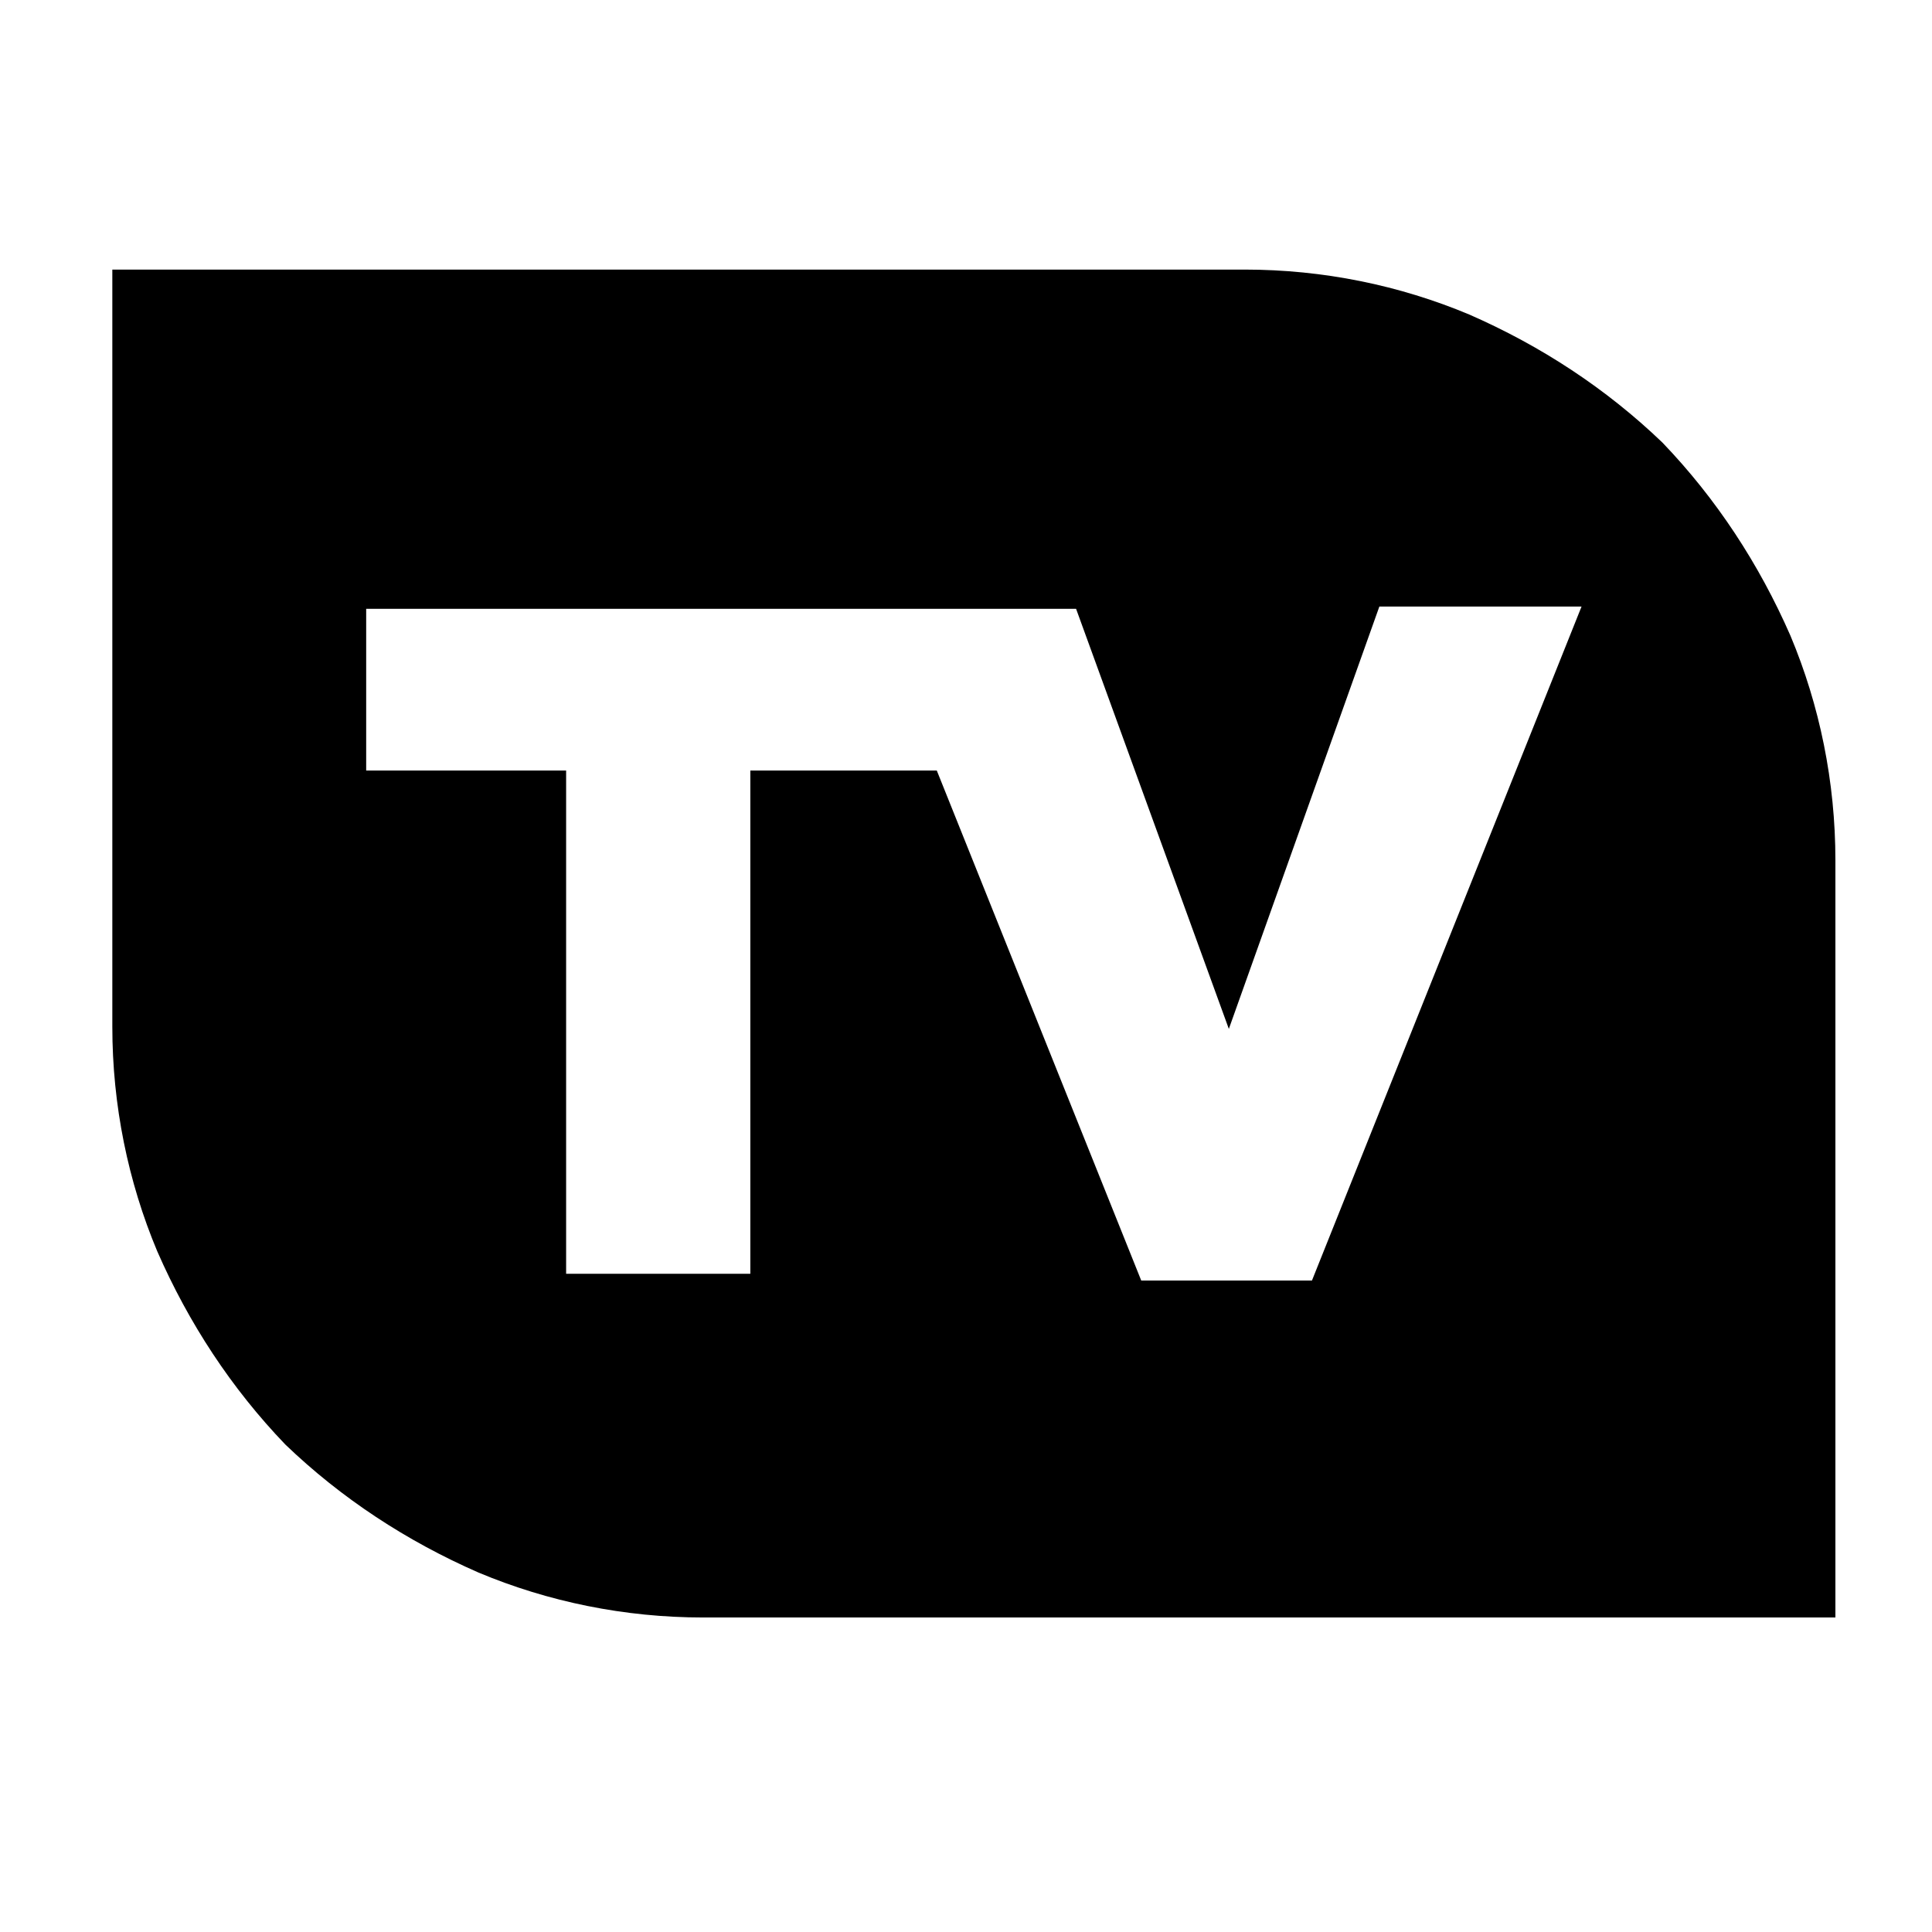 <svg version="1.2" xmlns="http://www.w3.org/2000/svg" viewBox="0 0 86 86" width="86" height="86"><style></style><path  d="m132.5 29q-0.4-0.5-0.9-0.9-0.5-0.4-1-0.7-0.6-0.4-1.1-0.7-0.6-0.3-1.2-0.5-0.7-0.3-1.4-0.4-0.6-0.2-1.4-0.4-0.7-0.1-1.4-0.1-0.7-0.1-1.4-0.1-1.3 0-2.6 0.2-1.2 0.2-2.4 0.7-1.2 0.4-2.3 1.1-1.1 0.7-2 1.6-0.4-0.4-0.9-0.8-0.5-0.4-1.1-0.8-0.5-0.3-1-0.6-0.6-0.3-1.2-0.5-0.6-0.2-1.3-0.4-0.6-0.2-1.3-0.3-0.6-0.1-1.3-0.2-0.6 0-1.3 0-0.7 0-1.5 0-0.7 0.1-1.4 0.2-0.7 0.2-1.4 0.3-0.7 0.2-1.4 0.5-0.6 0.2-1.2 0.5-0.5 0.3-1.1 0.7-0.5 0.3-1 0.7-0.5 0.4-0.9 0.9-0.4 0.5-0.8 1-0.4 0.5-0.7 1.1-0.4 0.5-0.6 1.1-0.3 0.6-0.5 1.2-0.2 0.7-0.4 1.4-0.2 0.7-0.3 1.4-0.1 0.7-0.2 1.5 0 0.7 0 1.4v15.9q0 4.2 4.3 4.2h3.7v-20.1q0-0.6 0-1.1 0.1-0.6 0.2-1.2 0.2-0.5 0.4-1 0.3-0.5 0.6-1 0.4-0.4 0.9-0.7 0.5-0.3 1-0.5 0.5-0.1 1.1-0.2 0.5-0.1 1.1 0 0.6 0 1.1 0.1 0.6 0 1.1 0.2 0.5 0.3 1 0.6 0.4 0.3 0.8 0.7 0.4 0.4 0.6 0.9 0.3 0.5 0.5 1.1 0.2 0.5 0.3 1.1 0 0.5 0 1.1v15.9q0 4.2 4.4 4.2h3.7v-20.2q0-0.6 0.1-1.1 0-0.6 0.2-1.1 0.2-0.6 0.5-1.1 0.2-0.5 0.6-0.9 0.4-0.4 0.8-0.7 0.5-0.3 1-0.6 0.5-0.2 1.1-0.2 0.5-0.1 1.1-0.1 0.6-0.1 1.1 0 0.6 0.1 1.1 0.3 0.5 0.1 1 0.4 0.5 0.3 0.9 0.7 0.4 0.5 0.6 1 0.3 0.5 0.4 1 0.2 0.6 0.3 1.2 0 0.5 0 1.1v15.9q0 4.2 4.3 4.2h3.6v-20q0-0.7 0-1.4-0.1-0.8-0.2-1.5-0.1-0.7-0.3-1.4-0.2-0.7-0.4-1.4-0.2-0.6-0.5-1.2-0.3-0.6-0.6-1.1-0.4-0.6-0.8-1.1-0.3-0.5-0.8-1z"/><path fill-rule="evenodd" d="m166.2 29q1.1 0.9 2.1 2 0.9 1.1 1.5 2.4 0.7 1.3 1 2.7 0.3 1.5 0.3 2.9v20.4h-2.8q-0.6 0-1.1-0.1-0.5-0.1-1-0.4-0.5-0.3-0.9-0.6-0.4-0.4-0.7-0.9-0.5 0.4-1 0.7-0.5 0.3-1.1 0.6-0.6 0.3-1.1 0.5-0.6 0.2-1.2 0.4-0.6 0.2-1.2 0.3-0.6 0.1-1.2 0.2-0.6 0.1-1.3 0.2-0.6 0-1.2 0-0.8 0-1.6-0.1-0.7 0-1.5-0.2-0.8-0.1-1.5-0.3-0.8-0.2-1.5-0.5-0.7-0.3-1.3-0.6-0.7-0.3-1.3-0.7-0.7-0.4-1.3-0.8-0.5-0.4-1.1-0.9-0.5-0.5-1-1-0.5-0.5-0.9-1-0.4-0.6-0.8-1.2-0.4-0.6-0.7-1.2-0.3-0.6-0.6-1.3-0.2-0.6-0.4-1.3-0.1-0.7-0.2-1.4-0.1-0.7-0.1-1.4v-7.3q0-1.5 0.3-2.9 0.3-1.4 1-2.7 0.6-1.3 1.5-2.4 0.9-1.1 2.1-2 0.6-0.5 1.1-0.9 0.6-0.4 1.3-0.8 0.6-0.3 1.3-0.6 0.6-0.4 1.3-0.6 1.4-0.5 2.9-0.7 1.5-0.2 3-0.2 1.4 0 2.9 0.2 1.5 0.2 2.9 0.7 0.7 0.2 1.3 0.6 0.7 0.3 1.3 0.6 0.7 0.4 1.3 0.8 0.5 0.4 1.1 0.9zm-3.2 10q0-0.6-0.2-1.1-0.1-0.5-0.4-1-0.2-0.5-0.6-0.9-0.4-0.5-0.8-0.8-0.6-0.5-1.3-0.8-0.7-0.4-1.4-0.6-0.7-0.3-1.5-0.4-0.7-0.1-1.5-0.1-0.4 0-0.7 0-0.4 0-0.8 0.1-0.3 0-0.7 0.1-0.3 0.1-0.7 0.2-0.3 0.1-0.7 0.2-0.3 0.2-0.6 0.3-0.3 0.2-0.6 0.3-0.3 0.2-0.6 0.4-0.3 0.2-0.5 0.4-0.2 0.2-0.4 0.4-0.3 0.2-0.4 0.5-0.2 0.2-0.4 0.5-0.2 0.3-0.3 0.5-0.1 0.3-0.2 0.6 0 0.3-0.1 0.6 0 0.3 0 0.6v7.3q0 0.3 0 0.6 0.1 0.3 0.1 0.6 0.1 0.3 0.2 0.6 0.1 0.2 0.3 0.5 0.2 0.3 0.4 0.5 0.1 0.3 0.4 0.5 0.2 0.2 0.4 0.4 0.2 0.2 0.5 0.4 0.3 0.2 0.6 0.4 0.3 0.1 0.6 0.3 0.3 0.2 0.6 0.3 0.4 0.1 0.7 0.2 0.7 0.2 1.4 0.3 0.8 0.1 1.5 0.1 0.7 0 1.5-0.1 0.7-0.1 1.4-0.3 0.3-0.1 0.7-0.2 0.3-0.1 0.6-0.3 0.3-0.1 0.6-0.3 0.3-0.2 0.6-0.4 0.3-0.2 0.5-0.4 0.2-0.2 0.4-0.4 0.3-0.2 0.4-0.5 0.2-0.2 0.4-0.5 0.2-0.3 0.3-0.5 0.1-0.3 0.2-0.6 0-0.3 0.1-0.6 0-0.3 0-0.6z"/><path  d="m190.8 26.2"/><path  d="m183.5 15h-3.8q-4.3 0-4.3 4.2v29q0 0.8 0.1 1.7 0.1 0.8 0.3 1.7 0.2 0.8 0.5 1.6 0.3 0.8 0.7 1.5 0.5 0.8 1.1 1.5 0.6 0.7 1.3 1.3 0.8 0.6 1.6 1 0.8 0.4 1.7 0.7 0.1 0 0.3 0.1 0.1 0 0.3 0 0.1 0.1 0.3 0.1 0.1 0 0.3 0 0.4 0 0.8 0 0.4-0.1 0.7-0.2 0.4-0.1 0.8-0.3 0.3-0.2 0.6-0.5 0.3-0.3 0.5-0.6 0.2-0.3 0.3-0.6 0.1-0.4 0.2-0.8 0-0.3 0-0.7v-3.8q-0.4 0-0.9 0-0.4-0.1-0.8-0.3-0.4-0.1-0.8-0.3-0.4-0.2-0.7-0.5-0.3-0.3-0.5-0.6-0.3-0.3-0.4-0.7-0.2-0.3-0.2-0.7-0.1-0.4-0.1-0.8v-13.8h3.1q4.2 0 4.2-4.3v-3.7h-7.3z"/><path  d="m215.1 48.1q-0.3 0.1-0.7 0.2-0.3 0.1-0.6 0.3-0.3 0.2-0.6 0.4-0.3 0.2-0.5 0.5-0.3 0.3-0.6 0.6-0.3 0.3-0.6 0.5-0.4 0.2-0.8 0.4-0.3 0.2-0.7 0.4-0.4 0.2-0.8 0.3-0.4 0.1-0.8 0.2-0.4 0-0.9 0.1-0.4 0-0.8 0-0.3 0-0.7 0-0.3-0.1-0.7-0.1-0.3-0.1-0.6-0.1-0.4-0.1-0.7-0.2-0.3-0.1-0.6-0.2-0.3-0.1-0.6-0.3-0.3-0.1-0.6-0.3-0.2-0.1-0.5-0.3-0.2-0.2-0.5-0.4-0.2-0.2-0.4-0.4-0.2-0.2-0.4-0.4-0.1-0.2-0.3-0.5-0.1-0.2-0.3-0.5-0.1-0.2-0.2-0.5 0-0.3-0.1-0.5 0-0.3 0-0.6v-8.3q0-0.3 0-0.5 0.1-0.3 0.2-0.5 0-0.3 0.1-0.5 0.2-0.3 0.3-0.5 0.1-0.2 0.3-0.5 0.2-0.2 0.4-0.4 0.2-0.2 0.4-0.4 0.2-0.2 0.4-0.4 0.3-0.2 0.5-0.3 0.3-0.2 0.6-0.3 0.3-0.2 0.6-0.3 0.3-0.1 0.6-0.2 0.7-0.2 1.5-0.3 0.8-0.1 1.6-0.1 0.7 0 1.5 0.2 0.8 0.1 1.5 0.4 0.4 0.2 0.7 0.4 0.4 0.2 0.8 0.4 0.3 0.2 0.6 0.5 0.3 0.3 0.6 0.6 0.2 0.3 0.5 0.5 0.3 0.2 0.6 0.4 0.3 0.2 0.6 0.3 0.4 0.1 0.7 0.2 0.3 0 0.7 0 0.3 0 0.7 0 0.3-0.1 0.7-0.2 0.3-0.1 0.6-0.3l3.4-1.8q-0.2-0.6-0.5-1.1-0.2-0.5-0.5-1.1-0.3-0.5-0.7-1-0.3-0.4-0.7-0.9-0.4-0.4-0.8-0.9-0.4-0.4-0.8-0.8-0.4-0.4-0.9-0.7-0.4-0.4-0.9-0.7-1-0.6-2-1.1-1.1-0.5-2.2-0.8-1.1-0.4-2.3-0.5-1.1-0.2-2.3-0.2-0.8 0-1.5 0.1-0.8 0-1.5 0.2-0.7 0.1-1.5 0.3-0.7 0.2-1.4 0.5-0.7 0.3-1.3 0.6-0.6 0.3-1.2 0.6-0.6 0.4-1.2 0.8-0.6 0.4-1.1 0.9-0.5 0.4-1 0.9-0.4 0.5-0.9 1-0.4 0.6-0.7 1.1-0.4 0.6-0.7 1.2-0.3 0.6-0.5 1.2-0.2 0.6-0.4 1.3-0.2 0.6-0.2 1.3-0.1 0.6-0.1 1.3v8.5q0 0.7 0.1 1.3 0 0.7 0.2 1.3 0.2 0.7 0.4 1.3 0.2 0.6 0.5 1.2 0.3 0.6 0.6 1.2 0.4 0.5 0.8 1.1 0.4 0.5 0.9 1 0.4 0.5 0.9 0.9 0.5 0.5 1.1 0.9 0.6 0.4 1.2 0.8 0.6 0.3 1.2 0.6 0.6 0.4 1.3 0.6 0.7 0.3 1.4 0.5 0.8 0.2 1.5 0.3 0.7 0.2 1.5 0.2 0.7 0.1 1.5 0.1 1.2 0 2.3-0.2 1.2-0.1 2.3-0.5 1.1-0.3 2.2-0.8 1-0.5 2-1.1 0.5-0.3 0.9-0.7 0.5-0.3 0.9-0.7 0.4-0.4 0.8-0.8 0.4-0.5 0.8-0.9 0.4-0.5 0.7-0.9 0.4-0.5 0.7-1.1 0.3-0.5 0.5-1 0.3-0.5 0.5-1.1l-3.5-1.8q-0.3-0.2-0.6-0.3-0.4-0.1-0.7-0.2-0.4 0-0.7-0.1-0.4 0-0.7 0.1z"/><path  d="m250.3 29.1q-0.5-0.5-1.1-0.9-0.6-0.4-1.2-0.8-0.6-0.3-1.2-0.6-0.6-0.3-1.3-0.6-0.7-0.3-1.4-0.5-0.7-0.2-1.4-0.3-0.8-0.2-1.5-0.2-0.8-0.1-1.5-0.1-0.5 0-0.9 0-0.5 0.1-1 0.1-0.4 0.1-0.9 0.1-0.4 0.1-0.9 0.2-0.4 0.1-0.9 0.2-0.4 0.1-0.8 0.3-0.5 0.1-0.9 0.3-0.4 0.1-0.8 0.3v-11.6h-3.7q-4.3 0-4.3 4.2v35.8q0 4.2 4.3 4.2h3.7v-20.7q0-0.3 0-0.5 0.1-0.3 0.2-0.5 0-0.3 0.1-0.5 0.2-0.3 0.3-0.5 0.1-0.2 0.3-0.5 0.2-0.2 0.4-0.4 0.2-0.2 0.4-0.4 0.2-0.2 0.4-0.4 0.3-0.2 0.5-0.3 0.3-0.2 0.6-0.3 0.3-0.2 0.6-0.3 0.3-0.1 0.6-0.2 0.3-0.1 0.7-0.2 0.3-0.1 0.7-0.1 0.3-0.1 0.7-0.1 0.3 0 0.7 0 0.3 0 0.7 0 0.3 0.1 0.6 0.1 0.3 0.1 0.7 0.1 0.3 0.1 0.6 0.2 0.3 0.1 0.6 0.2 0.3 0.1 0.6 0.3 0.3 0.1 0.6 0.3 0.2 0.1 0.5 0.3 0.2 0.2 0.5 0.4 0.2 0.2 0.4 0.4 0.2 0.2 0.4 0.4 0.1 0.3 0.3 0.5 0.1 0.2 0.3 0.5 0.1 0.2 0.1 0.5 0.1 0.2 0.2 0.5 0 0.2 0 0.5v16.5q0 4.2 4.3 4.2h3.7v-20.7q0-0.7-0.1-1.3 0-0.7-0.2-1.3-0.2-0.7-0.4-1.3-0.2-0.6-0.5-1.2-0.3-0.6-0.7-1.2-0.3-0.5-0.7-1.1-0.5-0.5-0.9-1-0.5-0.5-1-0.9z"/><path fill-rule="evenodd" d="m281.5 48.8q0.3 0 0.7 0 0.3 0 0.6 0 0.4 0.1 0.7 0.2 0.3 0.1 0.6 0.3l3.8 1.8q-0.2 0.5-0.5 1-0.2 0.5-0.5 1-0.3 0.5-0.7 0.9-0.3 0.5-0.7 0.9-0.4 0.4-0.8 0.8-0.4 0.4-0.8 0.7-0.4 0.4-0.9 0.7-0.4 0.3-0.9 0.6-0.5 0.3-1 0.6-0.5 0.2-1 0.5-0.6 0.2-1.1 0.4-0.5 0.2-1.1 0.3-0.6 0.2-1.2 0.3-0.6 0.1-1.2 0.2-0.6 0-1.2 0.1-0.6 0-1.2 0-0.8 0-1.5 0-0.8-0.1-1.5-0.2-0.8-0.1-1.5-0.2-0.8-0.2-1.5-0.4-0.6-0.2-1.3-0.4-0.6-0.3-1.2-0.6-0.6-0.3-1.1-0.6-0.6-0.4-1.1-0.8-0.5-0.4-0.9-0.9-0.5-0.4-0.8-0.9-0.4-0.5-0.7-1.1-0.3-0.5-0.6-1.1-0.3-0.7-0.5-1.3-0.2-0.7-0.4-1.4-0.1-0.7-0.2-1.5 0-0.7 0-1.4v-10.1q0-0.6 0.1-1.3 0-0.6 0.2-1.2 0.1-0.6 0.3-1.2 0.2-0.6 0.5-1.2 0.3-0.6 0.6-1.1 0.4-0.5 0.7-1 0.4-0.4 0.9-0.9 0.4-0.4 0.9-0.8 0.5-0.4 1.1-0.8 0.5-0.3 1.1-0.6 0.6-0.3 1.2-0.6 0.6-0.2 1.2-0.4 0.7-0.2 1.4-0.4 0.7-0.2 1.4-0.3 0.7-0.1 1.5-0.1 0.7-0.1 1.4-0.1 0.6 0 1.1 0 0.6 0 1.1 0.1 0.6 0 1.1 0.1 0.6 0 1.1 0.1 0.5 0.1 1.1 0.2 0.5 0.2 1.1 0.3 0.5 0.2 1 0.4 0.5 0.2 1 0.5 0.7 0.3 1.3 0.8 0.6 0.4 1.2 0.9 0.6 0.5 1.1 1.1 0.5 0.6 0.9 1.2 0.4 0.6 0.7 1.3 0.3 0.6 0.5 1.3 0.2 0.7 0.3 1.5 0.1 0.7 0.1 1.4 0 0.6 0 1.2-0.1 0.6-0.2 1.2-0.2 0.6-0.3 1.2-0.2 0.6-0.5 1.1-0.2 0.5-0.5 1-0.3 0.4-0.7 0.9-0.3 0.4-0.7 0.8-0.4 0.4-0.8 0.7-0.4 0.3-0.9 0.6-0.5 0.3-1 0.6-0.5 0.2-1 0.4-0.6 0.2-1.1 0.4-0.6 0.2-1.2 0.3-0.5 0.1-1.1 0.2-0.6 0.1-1.2 0.2-0.6 0-1.2 0h-7.5q-0.2 0-0.3 0-0.2 0-0.3 0-0.2-0.1-0.3-0.1-0.2 0-0.3-0.1v1.3q0 0.2 0 0.5 0.1 0.2 0.2 0.4 0 0.2 0.1 0.4 0.2 0.2 0.3 0.4 0.2 0.2 0.3 0.4 0.2 0.1 0.4 0.3 0.2 0.1 0.4 0.3 0.2 0.1 0.4 0.2 0.3 0.1 0.5 0.2 0.3 0.1 0.6 0.2 0.3 0.1 0.5 0.2 0.3 0.1 0.6 0.1 0.3 0.1 0.6 0.1 0.4 0 0.7 0.1 0.3 0 0.6 0 0.4 0 0.7 0 0.2 0 0.4 0 0.2 0 0.4 0 0.2 0 0.4-0.1 0.2 0 0.4 0 0.2 0 0.4-0.1 0.2 0 0.5 0 0.2-0.1 0.4-0.1 0.2 0 0.4-0.1 0.2-0.1 0.4-0.1 0.2-0.1 0.4-0.2 0.2 0 0.4-0.1 0.2-0.1 0.4-0.2 0.2-0.1 0.4-0.2 0.1-0.1 0.3-0.3 0.2-0.1 0.3-0.2 0.2-0.2 0.3-0.3 0.2-0.2 0.5-0.4 0.2-0.2 0.5-0.4 0.3-0.1 0.6-0.2 0.3-0.2 0.6-0.2zm-15-9.9h9.3q0.4 0 0.7 0 0.4-0.1 0.7-0.2 0.3 0 0.7-0.2 0.3-0.1 0.6-0.3 0.3-0.2 0.5-0.4 0.2-0.2 0.3-0.4 0.2-0.3 0.2-0.6 0.1-0.3 0.1-0.6 0-0.2 0-0.4-0.1-0.3-0.2-0.5-0.1-0.2-0.2-0.4-0.1-0.1-0.3-0.3-0.2-0.2-0.4-0.3-0.2-0.1-0.4-0.2-0.2-0.1-0.4-0.2-0.2-0.1-0.4-0.2-0.2-0.1-0.5-0.1-0.2-0.1-0.5-0.2-0.2 0-0.5 0-0.2-0.1-0.5-0.1c-0.7-0.1-1.3-0.1-1.8-0.1q-0.4 0-0.7 0-0.4 0-0.8 0.1-0.3 0-0.7 0.1-0.3 0-0.7 0.1-0.3 0.1-0.6 0.1-0.3 0.1-0.5 0.2-0.3 0.1-0.6 0.2-0.2 0.2-0.5 0.3-0.2 0.1-0.4 0.2-0.2 0.2-0.4 0.3-0.1 0.2-0.3 0.3-0.2 0.2-0.3 0.4-0.1 0.2-0.2 0.4-0.1 0.2-0.2 0.4 0 0.2-0.1 0.4 0 0.2 0 0.4z"/><path  d="m316.9 28.9q-0.5-0.4-1.1-0.8-0.6-0.4-1.2-0.8-0.6-0.3-1.3-0.6-0.6-0.3-1.3-0.5-0.7-0.2-1.4-0.4-0.7-0.2-1.4-0.3-0.7-0.1-1.4-0.2-0.7 0-1.4 0-0.8 0-1.5 0.1-0.8 0-1.5 0.2-0.7 0.1-1.5 0.3-0.7 0.2-1.4 0.5-0.7 0.3-1.3 0.6-0.6 0.3-1.2 0.6-0.6 0.4-1.2 0.8-0.6 0.4-1.1 0.9-0.5 0.4-0.9 0.9-0.5 0.5-0.9 1-0.4 0.6-0.8 1.1-0.3 0.6-0.6 1.2-0.3 0.6-0.5 1.2-0.2 0.6-0.4 1.3-0.2 0.6-0.2 1.3-0.1 0.6-0.1 1.3v16.5q0 4.2 4.3 4.2h3.7v-20.8q0-0.3 0-0.5 0.1-0.3 0.2-0.5 0-0.3 0.1-0.5 0.2-0.3 0.3-0.5 0.2-0.2 0.3-0.5 0.2-0.2 0.4-0.4 0.2-0.2 0.4-0.4 0.3-0.2 0.5-0.4 0.3-0.2 0.5-0.3 0.3-0.2 0.6-0.3 0.3-0.2 0.6-0.3 0.3-0.1 0.6-0.2 0.3-0.1 0.7-0.2 0.3-0.1 0.6-0.1 0.4-0.1 0.7-0.1 0.4 0 0.7 0 0.3 0 0.7 0 0.3 0 0.7 0.1 0.3 0 0.6 0.1 0.4 0.1 0.7 0.2 0.3 0.1 0.6 0.2 0.3 0.1 0.6 0.3 0.3 0.1 0.6 0.3 0.2 0.1 0.5 0.3 0.2 0.2 0.5 0.4 0.2 0.2 0.4 0.4 0.2 0.2 0.4 0.4 0.1 0.3 0.3 0.5 0.1 0.2 0.3 0.5 0.1 0.2 0.1 0.5 0.1 0.2 0.2 0.5 0 0.2 0 0.5v16.5q0 4.2 4.3 4.2h3.6v-20.7q0-0.7-0.1-1.3-0.1-0.7-0.2-1.4-0.2-0.6-0.4-1.3-0.2-0.6-0.5-1.2-0.3-0.6-0.7-1.2-0.4-0.6-0.9-1.2-0.4-0.5-0.9-1-0.5-0.6-1.1-1z"/><path  d="m326.4 54.5v4.6h3.7q4.4 0 4.4-4.2v-4.7h-3.7q-4.3 0-4.3 4.2z"/><path  d="m364.8 28.9q-0.5-0.4-1.1-0.8-0.6-0.4-1.2-0.8-0.6-0.3-1.3-0.6-0.6-0.3-1.3-0.5-0.7-0.2-1.4-0.4-0.7-0.2-1.4-0.3-0.7-0.1-1.4-0.2-0.7 0-1.4 0-0.8 0-1.5 0.1-0.8 0-1.5 0.2-0.7 0.1-1.5 0.3-0.7 0.2-1.4 0.5-0.7 0.3-1.3 0.6-0.6 0.3-1.2 0.6-0.6 0.4-1.2 0.8-0.6 0.4-1.1 0.9-0.5 0.4-0.9 0.9-0.5 0.5-0.9 1-0.4 0.6-0.8 1.1-0.3 0.6-0.6 1.2-0.3 0.6-0.5 1.2-0.2 0.6-0.4 1.3-0.2 0.6-0.2 1.3-0.1 0.6-0.1 1.3v16.5q0 4.2 4.3 4.2h3.7v-20.8q0-0.3 0-0.5 0.1-0.3 0.2-0.5 0-0.3 0.1-0.5 0.2-0.3 0.3-0.5 0.2-0.2 0.3-0.5 0.2-0.2 0.4-0.4 0.2-0.2 0.4-0.4 0.3-0.2 0.5-0.4 0.3-0.2 0.5-0.3 0.3-0.2 0.6-0.3 0.3-0.2 0.6-0.3 0.3-0.1 0.6-0.2 0.3-0.1 0.7-0.2 0.3-0.1 0.6-0.1 0.4-0.1 0.7-0.1 0.4 0 0.7 0 0.3 0 0.7 0 0.3 0 0.7 0.1 0.3 0 0.6 0.1 0.4 0.1 0.7 0.2 0.3 0.1 0.6 0.2 0.3 0.1 0.6 0.3 0.3 0.1 0.6 0.3 0.2 0.1 0.5 0.3 0.2 0.2 0.5 0.4 0.2 0.2 0.4 0.4 0.2 0.2 0.4 0.4 0.1 0.3 0.3 0.5 0.1 0.2 0.3 0.5 0.1 0.2 0.1 0.5 0.1 0.2 0.2 0.5 0 0.2 0 0.5v16.5q0 4.2 4.3 4.2h3.7v-20.7q0-0.7-0.1-1.3-0.1-0.7-0.2-1.4-0.2-0.6-0.4-1.3-0.2-0.6-0.5-1.2-0.3-0.6-0.7-1.2-0.4-0.6-0.9-1.2-0.4-0.5-0.9-1-0.5-0.6-1.1-1z"/><path  d="m400.3 26.2q-4.3 0-4.3 4.2v16.5q0 0.3 0 0.6-0.1 0.2-0.1 0.5-0.1 0.3-0.2 0.5-0.2 0.3-0.3 0.5-0.2 0.2-0.3 0.5-0.2 0.2-0.4 0.4-0.2 0.2-0.4 0.4-0.3 0.1-0.5 0.3-0.3 0.2-0.5 0.3-0.3 0.2-0.6 0.3-0.3 0.2-0.6 0.3-0.3 0.1-0.6 0.2-0.6 0.2-1.3 0.3-0.7 0.1-1.4 0.1-0.6 0-1.3-0.1-0.7-0.1-1.3-0.3-0.3-0.1-0.6-0.2-0.3-0.1-0.6-0.3-0.3-0.1-0.6-0.3-0.2-0.1-0.5-0.3-0.2-0.2-0.5-0.3-0.2-0.2-0.4-0.4-0.2-0.2-0.4-0.4-0.1-0.3-0.3-0.5-0.1-0.2-0.3-0.5-0.1-0.2-0.2-0.5 0-0.3-0.1-0.5 0-0.3 0-0.6v-20.7h-3.7q-4.3 0-4.3 4.2v16.5q0 0.7 0.1 1.3 0 0.7 0.2 1.3 0.2 0.7 0.4 1.3 0.2 0.6 0.5 1.2 0.3 0.6 0.6 1.2 0.4 0.5 0.8 1.1 0.4 0.5 0.9 1 0.4 0.5 0.9 0.9 0.5 0.5 1.1 0.9 0.6 0.4 1.2 0.8 0.6 0.3 1.2 0.6 0.6 0.3 1.3 0.6 0.7 0.3 1.4 0.5 0.8 0.2 1.5 0.3 0.7 0.2 1.5 0.2 0.7 0.1 1.5 0.1 1.4 0 2.8-0.2 1.4-0.2 2.7-0.7 1.4-0.4 2.6-1.1 1.2-0.7 2.3-1.6 1.1-0.9 2-1.9 0.9-1.1 1.5-2.4 0.6-1.2 0.9-2.6 0.3-1.3 0.3-2.7v-20.8z"/><path fill-rule="evenodd" d="m65.4 14c3.2 1.4 6.1 3.3 8.6 5.7 2.4 2.5 4.3 5.4 5.7 8.6 1.3 3.1 2 6.5 2 10v33.7h-50.4c-3.5 0-6.9-0.7-10-2-3.2-1.4-6.1-3.3-8.6-5.7-2.4-2.5-4.3-5.4-5.7-8.6-1.3-3.1-2-6.5-2-10v-33.7h50.4c3.5 0 6.9 0.7 10 2zm5 13h-9l-6.7 18.8-6.8-18.7h-31.6v7.2h8.9v22.4h8.2v-22.4h8.3l9.1 22.7h7.6z"/></svg>